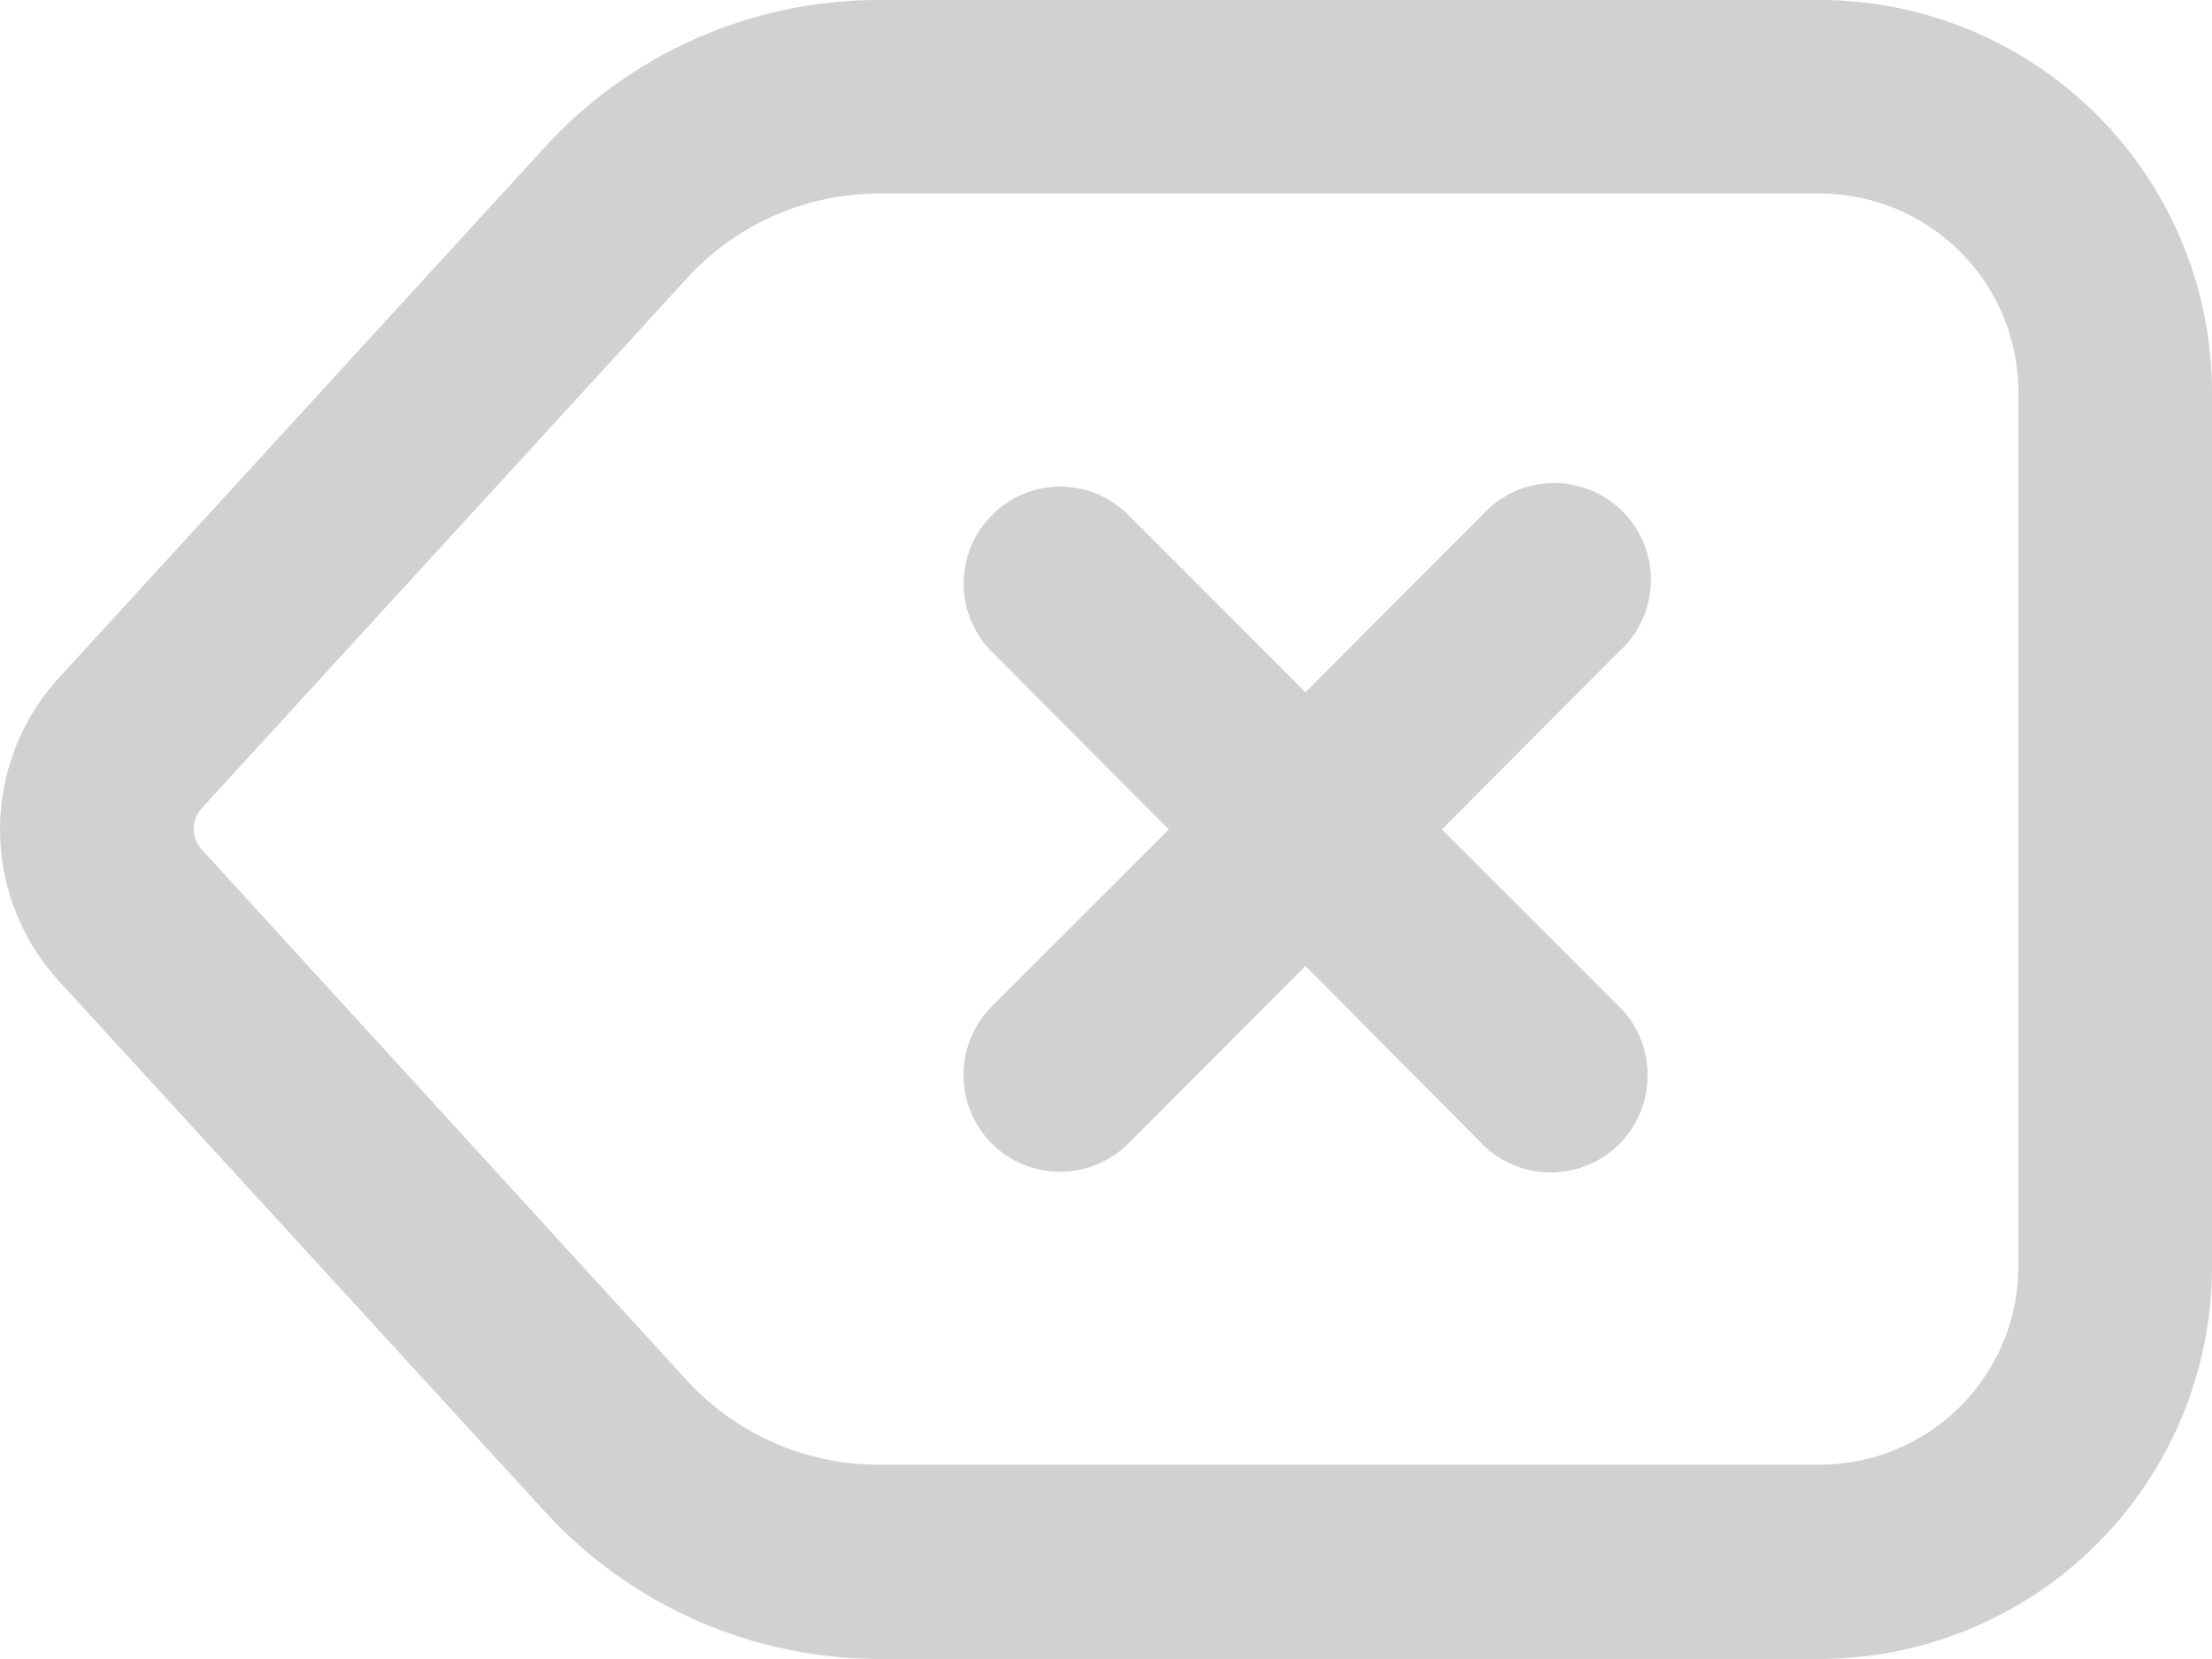 <svg xmlns="http://www.w3.org/2000/svg" width="16.001" height="12" viewBox="0 0 16.001 12">
  <path id="remove_2" d="M13.167,12H6.354A3.28,3.28,0,0,1,3.94,10.934L.428,7.1a1.626,1.626,0,0,1,0-2.2L3.94,1.065A3.269,3.269,0,0,1,6.354,0h6.813A2.84,2.84,0,0,1,16,2.84V9.16A2.84,2.84,0,0,1,13.167,12ZM14.6,2.84A1.439,1.439,0,0,0,13.17,1.4H6.357a1.881,1.881,0,0,0-1.386.61L1.459,5.846a.221.221,0,0,0,0,.3L4.968,9.986a1.882,1.882,0,0,0,1.386.609H13.17A1.438,1.438,0,0,0,14.6,9.156ZM11.917,7.776a.7.7,0,0,1-1.2.495L9.442,6.988,8.162,8.271a.7.7,0,0,1-.99,0,.705.705,0,0,1,0-.99L8.454,6,7.175,4.716a.7.7,0,0,1,0-.99.694.694,0,0,1,.987,0l1.28,1.282,1.279-1.282a.7.7,0,1,1,.987.99L10.429,6,11.711,7.28A.7.7,0,0,1,11.917,7.776Z" transform="translate(0.001)" fill="#d1d1d1" fill-rule="evenodd"/>
</svg>
